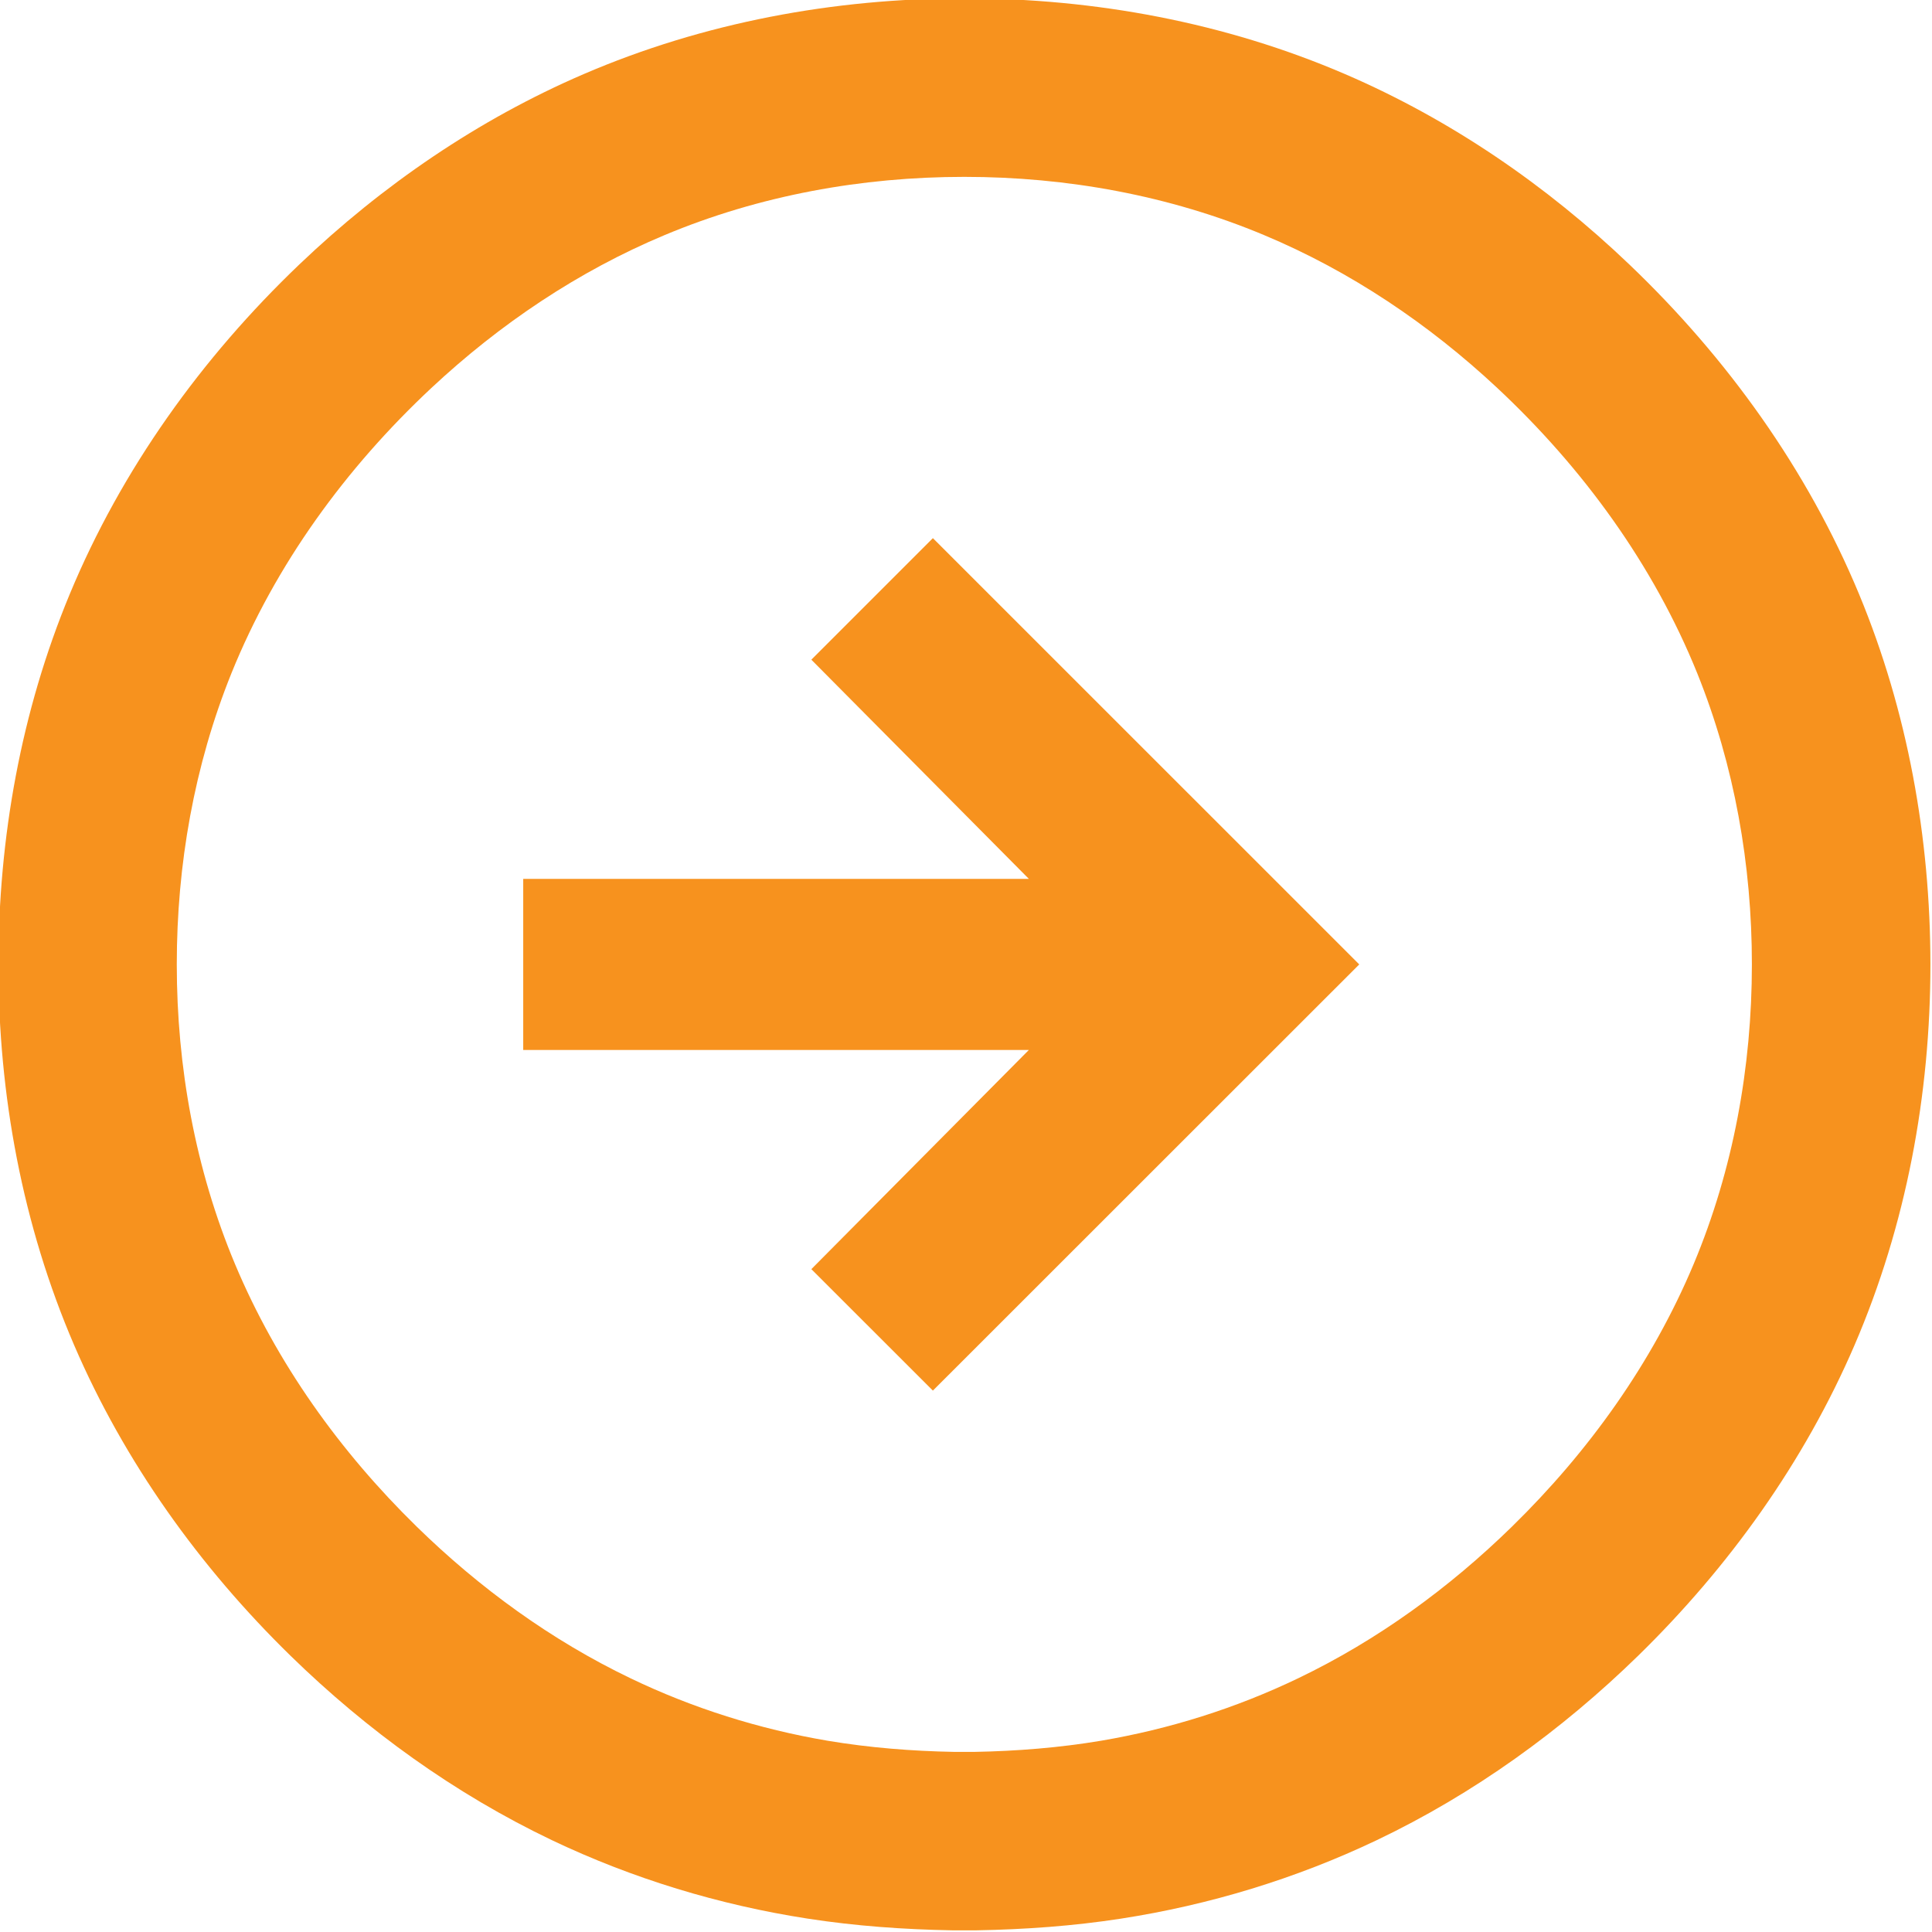 <?xml version="1.0" encoding="UTF-8" standalone="no"?>
<!DOCTYPE svg PUBLIC "-//W3C//DTD SVG 1.1//EN" "http://www.w3.org/Graphics/SVG/1.1/DTD/svg11.dtd">
<svg width="100%" height="100%" viewBox="0 0 22 22" version="1.1" xmlns="http://www.w3.org/2000/svg" xmlns:xlink="http://www.w3.org/1999/xlink" xml:space="preserve" style="fill-rule:evenodd;clip-rule:evenodd;stroke-linejoin:round;stroke-miterlimit:1.414;">
    <g transform="matrix(-1,1.22465e-16,-1.22465e-16,-1,21.963,21.963)">
        <path d="M11.122,-0.018C11.672,-0.008 12.22,0.031 12.764,0.115C13.773,0.271 14.758,0.57 15.679,1.009C16.781,1.535 17.782,2.257 18.655,3.109C19.69,4.12 20.546,5.315 21.119,6.646C21.707,8.013 21.982,9.496 21.981,10.982C21.981,12.423 21.723,13.862 21.17,15.195C20.579,16.619 19.666,17.89 18.554,18.952C17.609,19.854 16.518,20.602 15.317,21.119C13.95,21.707 12.467,21.982 10.982,21.982C9.496,21.982 8.013,21.707 6.646,21.119C5.445,20.602 4.354,19.854 3.41,18.952C2.298,17.89 1.384,16.619 0.793,15.196C0.24,13.862 -0.018,12.423 -0.019,10.982C-0.019,9.496 0.257,8.013 0.845,6.646C1.418,5.315 2.274,4.12 3.309,3.109C4.182,2.257 5.182,1.535 6.285,1.009C7.206,0.57 8.191,0.271 9.199,0.115C9.743,0.031 10.291,-0.008 10.842,-0.018C10.982,-0.018 10.981,-0.018 11.122,-0.018ZM10.867,2.014C10.384,2.023 9.902,2.061 9.425,2.141C8.648,2.273 7.89,2.511 7.179,2.853C6.277,3.286 5.46,3.881 4.745,4.58C3.873,5.433 3.15,6.441 2.677,7.569C2.225,8.648 2.014,9.814 2.014,10.982C2.014,12.114 2.212,13.244 2.636,14.296C3.137,15.535 3.939,16.634 4.913,17.545C5.691,18.272 6.586,18.875 7.569,19.286C8.648,19.738 9.814,19.949 10.982,19.949C12.15,19.949 13.316,19.738 14.395,19.286C15.378,18.875 16.273,18.272 17.051,17.545C18.025,16.634 18.827,15.535 19.328,14.296C19.752,13.244 19.95,12.114 19.95,10.982C19.95,9.814 19.739,8.648 19.287,7.569C18.814,6.441 18.091,5.433 17.219,4.58C16.504,3.881 15.687,3.286 14.785,2.853C14.074,2.511 13.316,2.273 12.539,2.141C12.062,2.061 11.58,2.023 11.097,2.014C10.982,2.014 10.982,2.014 10.867,2.014ZM6.485,10.981L11.34,15.835L12.724,14.451L10.247,11.955L16.005,11.955L16.005,10.007L10.247,10.007L12.724,7.511L11.34,6.128L6.485,10.981Z" style="fill:rgb(247,146,30);"/>
    </g>
</svg>
